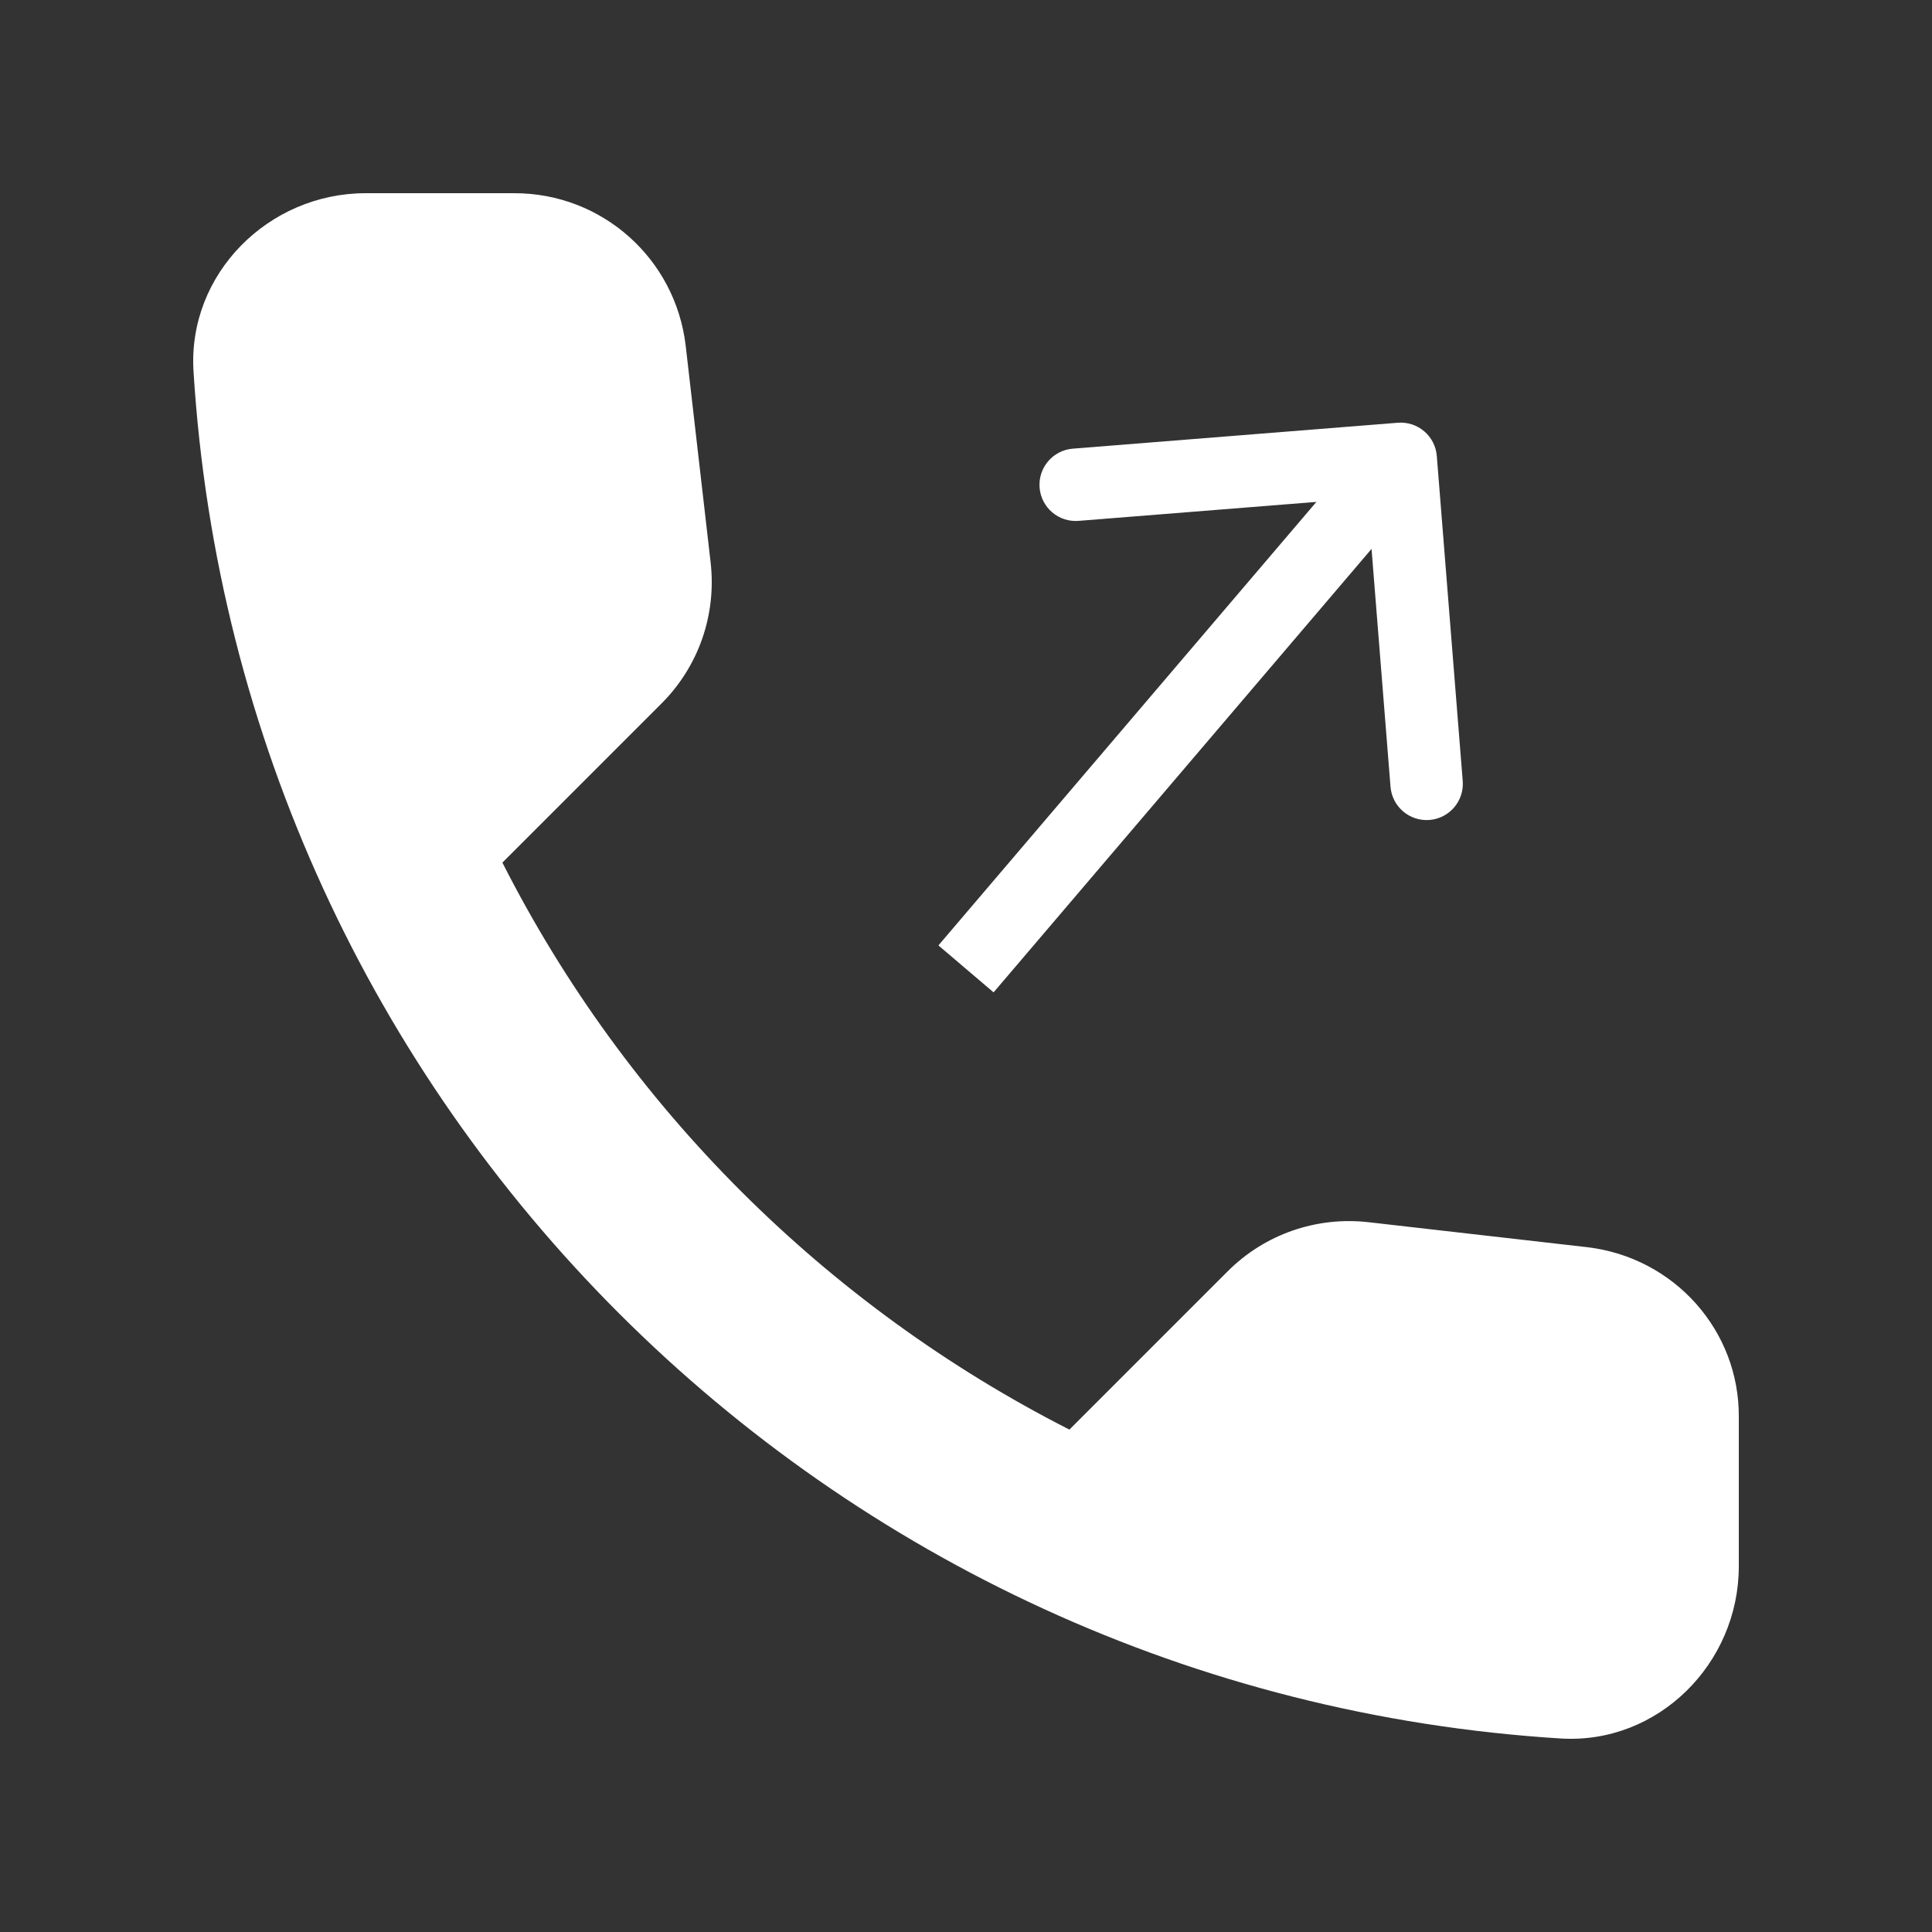 <svg width="80" height="80" viewBox="0 0 80 80" fill="none" xmlns="http://www.w3.org/2000/svg">
<rect x="0" y="0" width="80" height="80" fill="#333333" stroke="none"/>
<path d="M65.729 51.644L56.68 50.61C54.507 50.361 52.369 51.109 50.837 52.641L44.282 59.197C34.199 54.066 25.934 45.836 20.803 35.718L27.394 29.127C28.926 27.595 29.674 25.457 29.425 23.284L28.392 14.306C27.964 10.708 24.936 8 21.302 8H15.139C11.113 8 7.764 11.349 8.013 15.375C9.901 45.801 34.235 70.099 64.625 71.987C68.651 72.236 72 68.887 72 64.861V58.698C72.035 55.099 69.328 52.071 65.729 51.644Z" fill="white"/>
<path d="M59.495 18.881C59.429 18.055 58.707 17.439 57.881 17.505L44.423 18.578C43.598 18.644 42.982 19.366 43.047 20.192C43.113 21.018 43.836 21.634 44.662 21.568L56.624 20.614L57.578 32.577C57.644 33.402 58.367 34.018 59.192 33.953C60.018 33.887 60.634 33.164 60.568 32.338L59.495 18.881ZM41.142 41.092L59.142 19.973L56.858 18.027L38.858 39.147L41.142 41.092Z" fill="white"/>
</svg>
